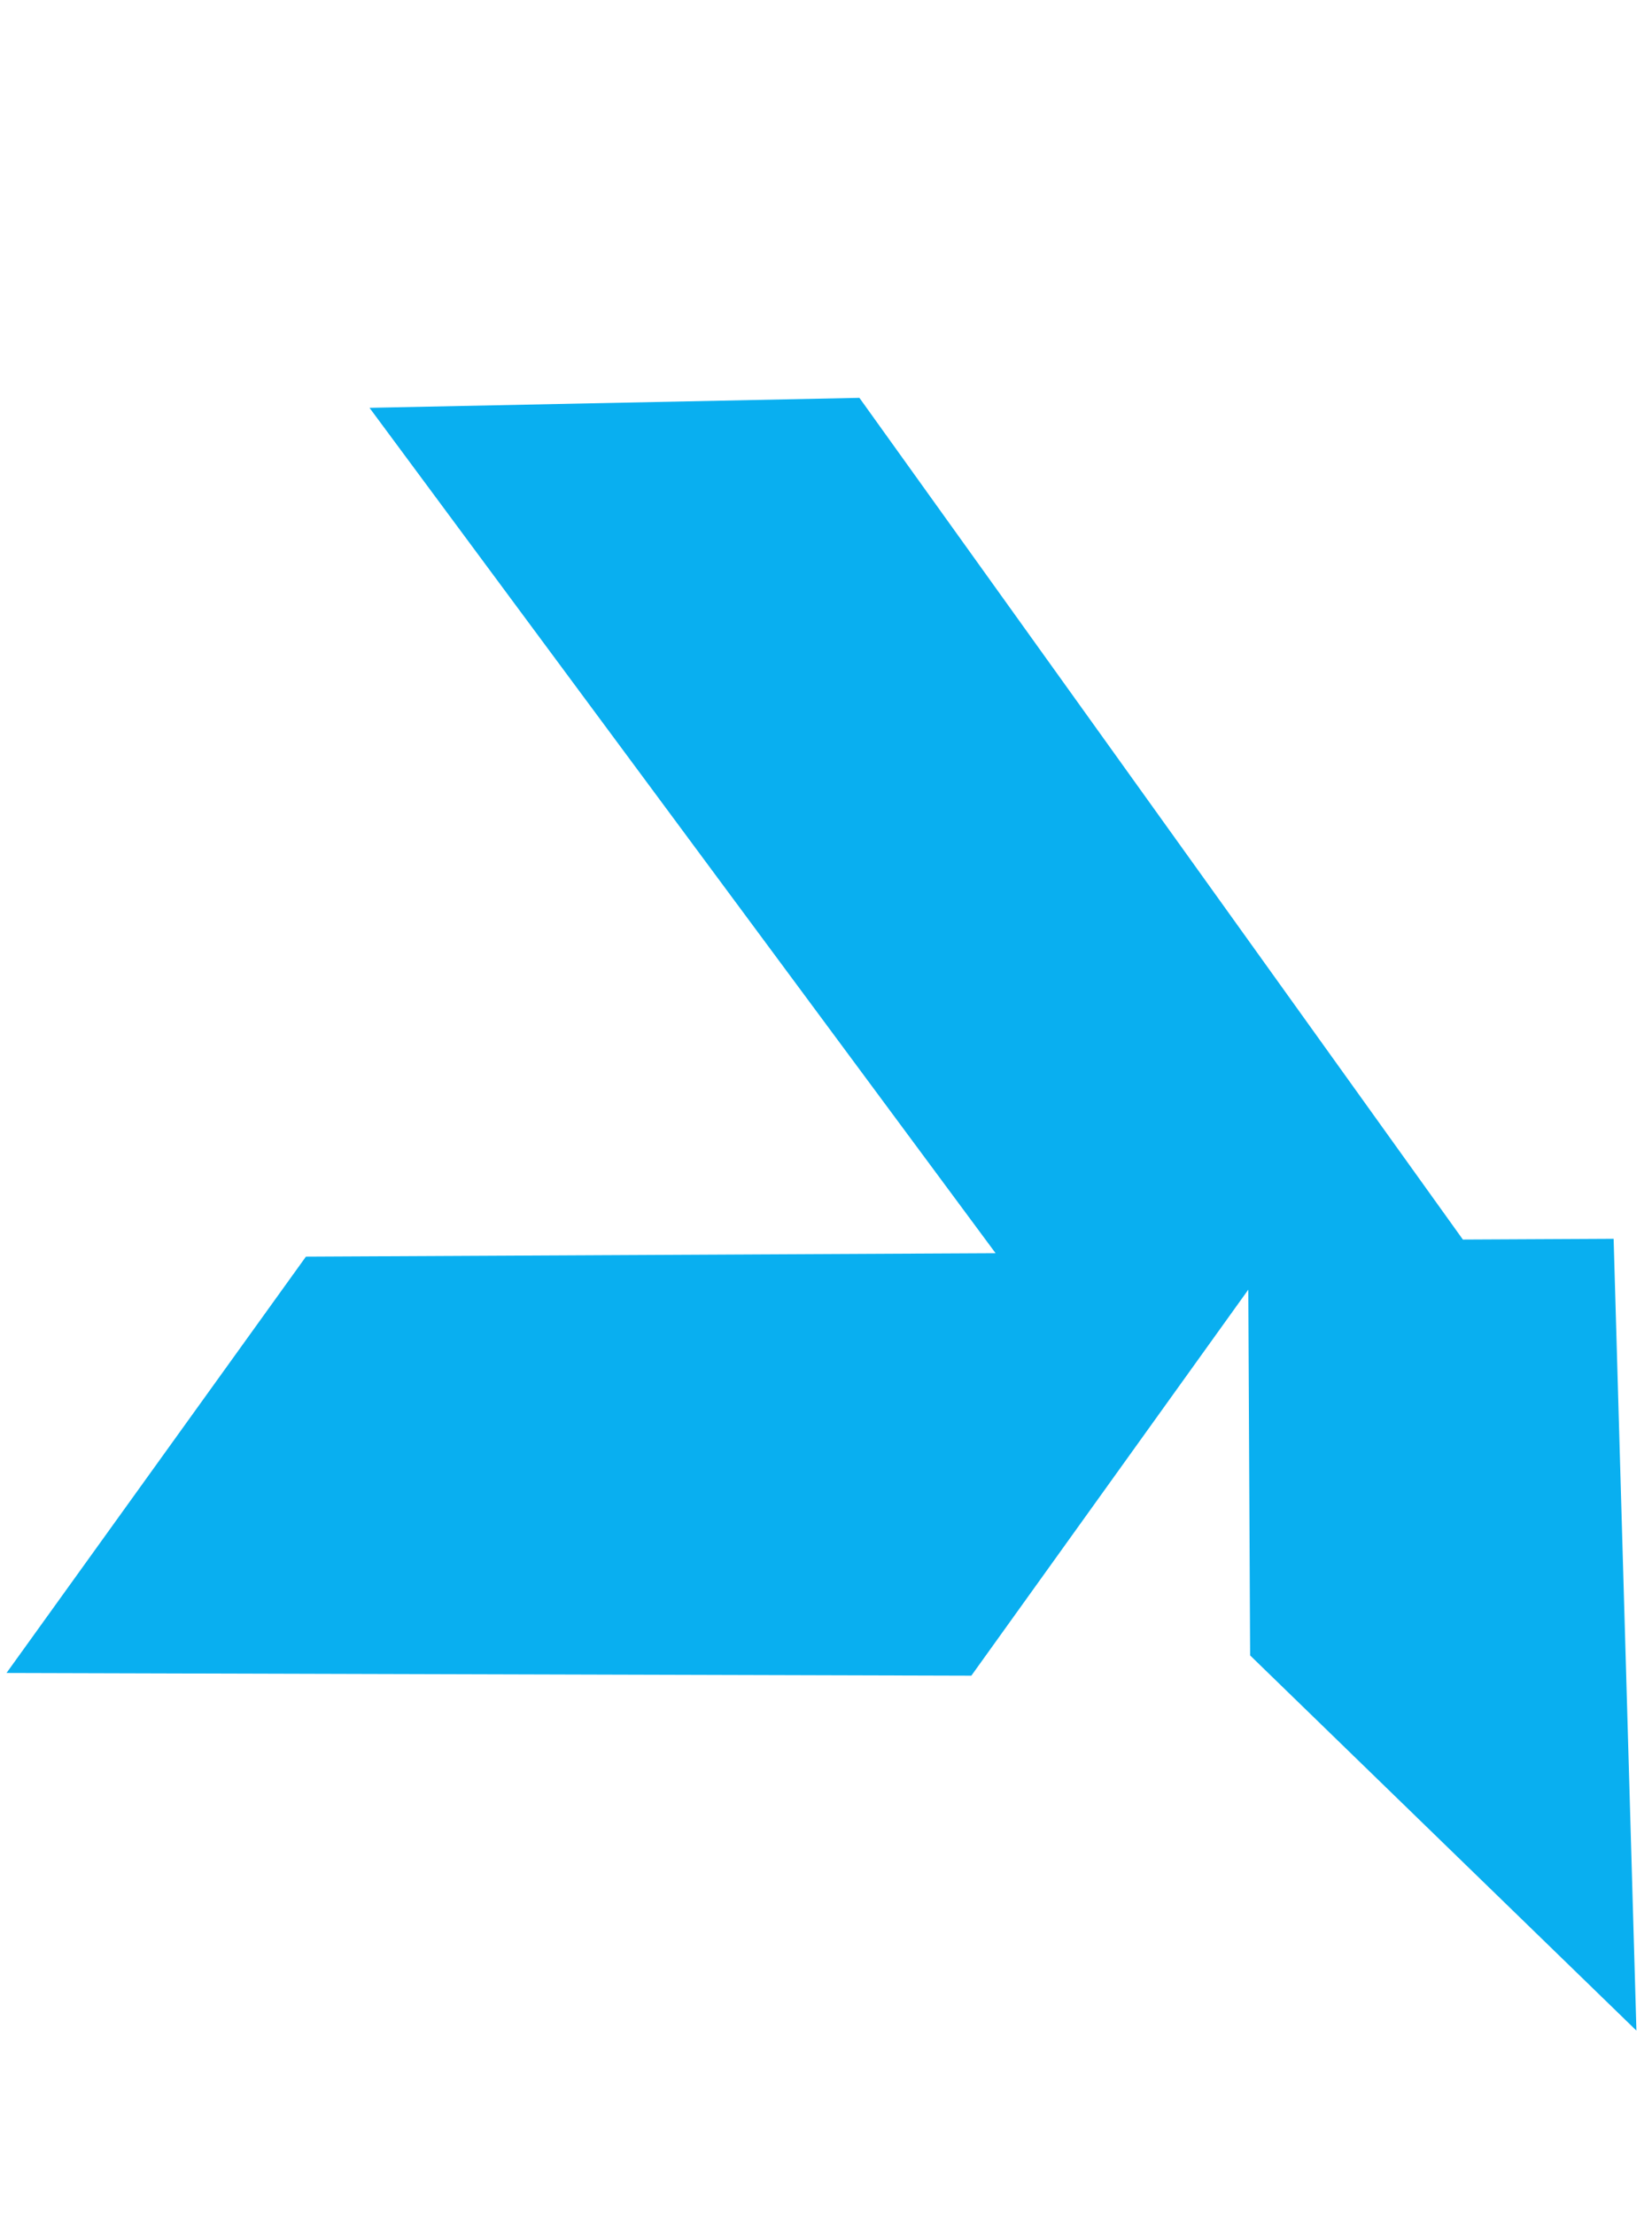 <?xml version="1.0" encoding="utf-8"?>
<svg id="svg2" viewBox="0 0 500 670" xmlns="http://www.w3.org/2000/svg">
  <desc>Source: openclipart.org/detail/209545</desc>
  <path style="fill: rgb(9, 175, 240); stroke-width: 1px; transform-origin: 305.845px 419.257px 0px;" d="M 113.325 122.4 L 261.61 120.12 L 442.976 375.629 L 488.603 375.629 L 494.305 615.167 L 377.96 501.102 L 377.96 390.458 L 293.55 506.804 L 1.545 504.522 L 92.793 379.05 L 301.534 379.05 L 113.325 122.4 Z" transform="matrix(1, -0.005, 0.005, 1, 0, 0)"/>
</svg>